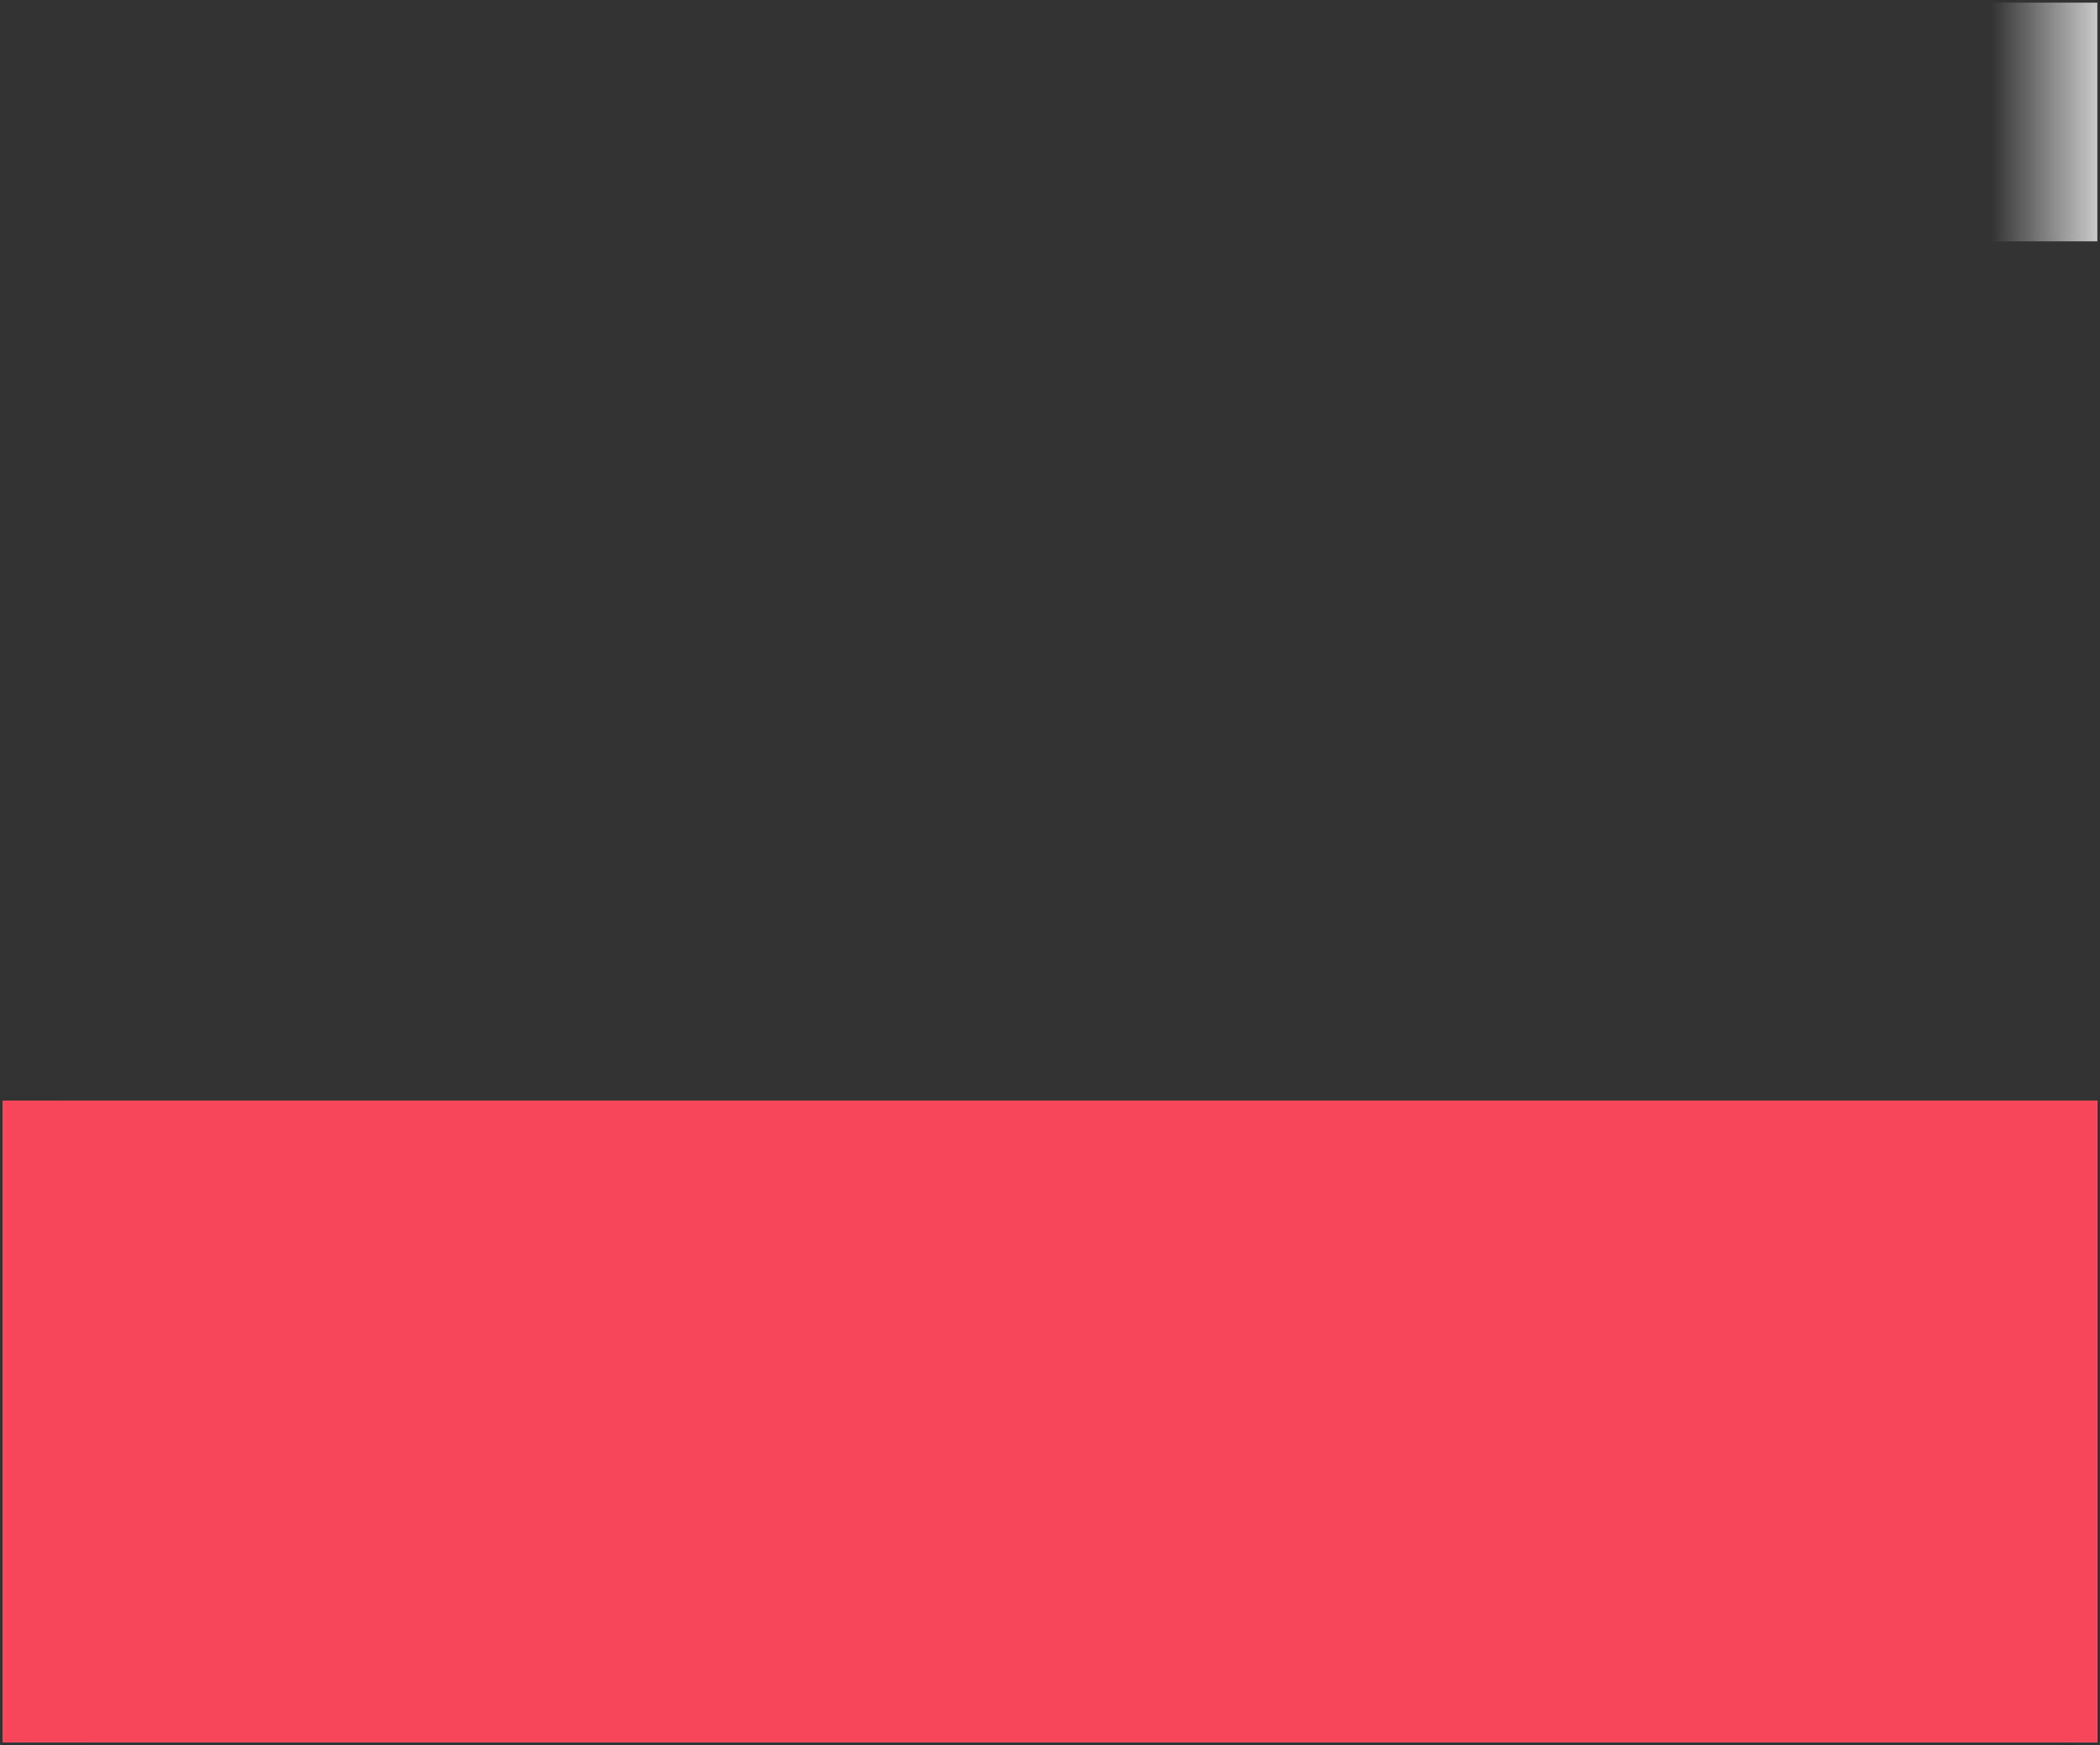 <svg width="396" height="329" viewBox="0 0 396 329" fill="none" xmlns="http://www.w3.org/2000/svg">
<rect x="0" y="0" width="396" height="329" fill="#333333" stroke="none"/>
<path opacity="0.8" d="M395.5 0.5H375.5V45.5H395.5V0.5Z" fill="url(#paint0_linear_3042_9660)"/>
<path d="M395.5 207.5H0.52V328.5H395.5V207.5Z" fill="url(#paint1_linear_3042_9660)"/>
<g style="mix-blend-mode:multiply">
<path d="M395.5 207.5H0.5V328.5H395.5V207.5Z" fill="#F74559"/>
</g>
<defs>
<linearGradient id="paint0_linear_3042_9660" x1="375.5" y1="22.992" x2="395.483" y2="22.992" gradientUnits="userSpaceOnUse">
<stop stop-color="#F0F0F0" stop-opacity="0"/>
<stop offset="1" stop-color="#F0F0F0"/>
</linearGradient>
<linearGradient id="paint1_linear_3042_9660" x1="0.52" y1="267.992" x2="395.5" y2="267.992" gradientUnits="userSpaceOnUse">
<stop stop-color="#AAAAAA"/>
<stop offset="0.05" stop-color="#D2D2D2"/>
<stop offset="0.98" stop-color="#D2D2D2"/>
<stop offset="1" stop-color="#E6E6E6"/>
</linearGradient>
</defs>
</svg>

